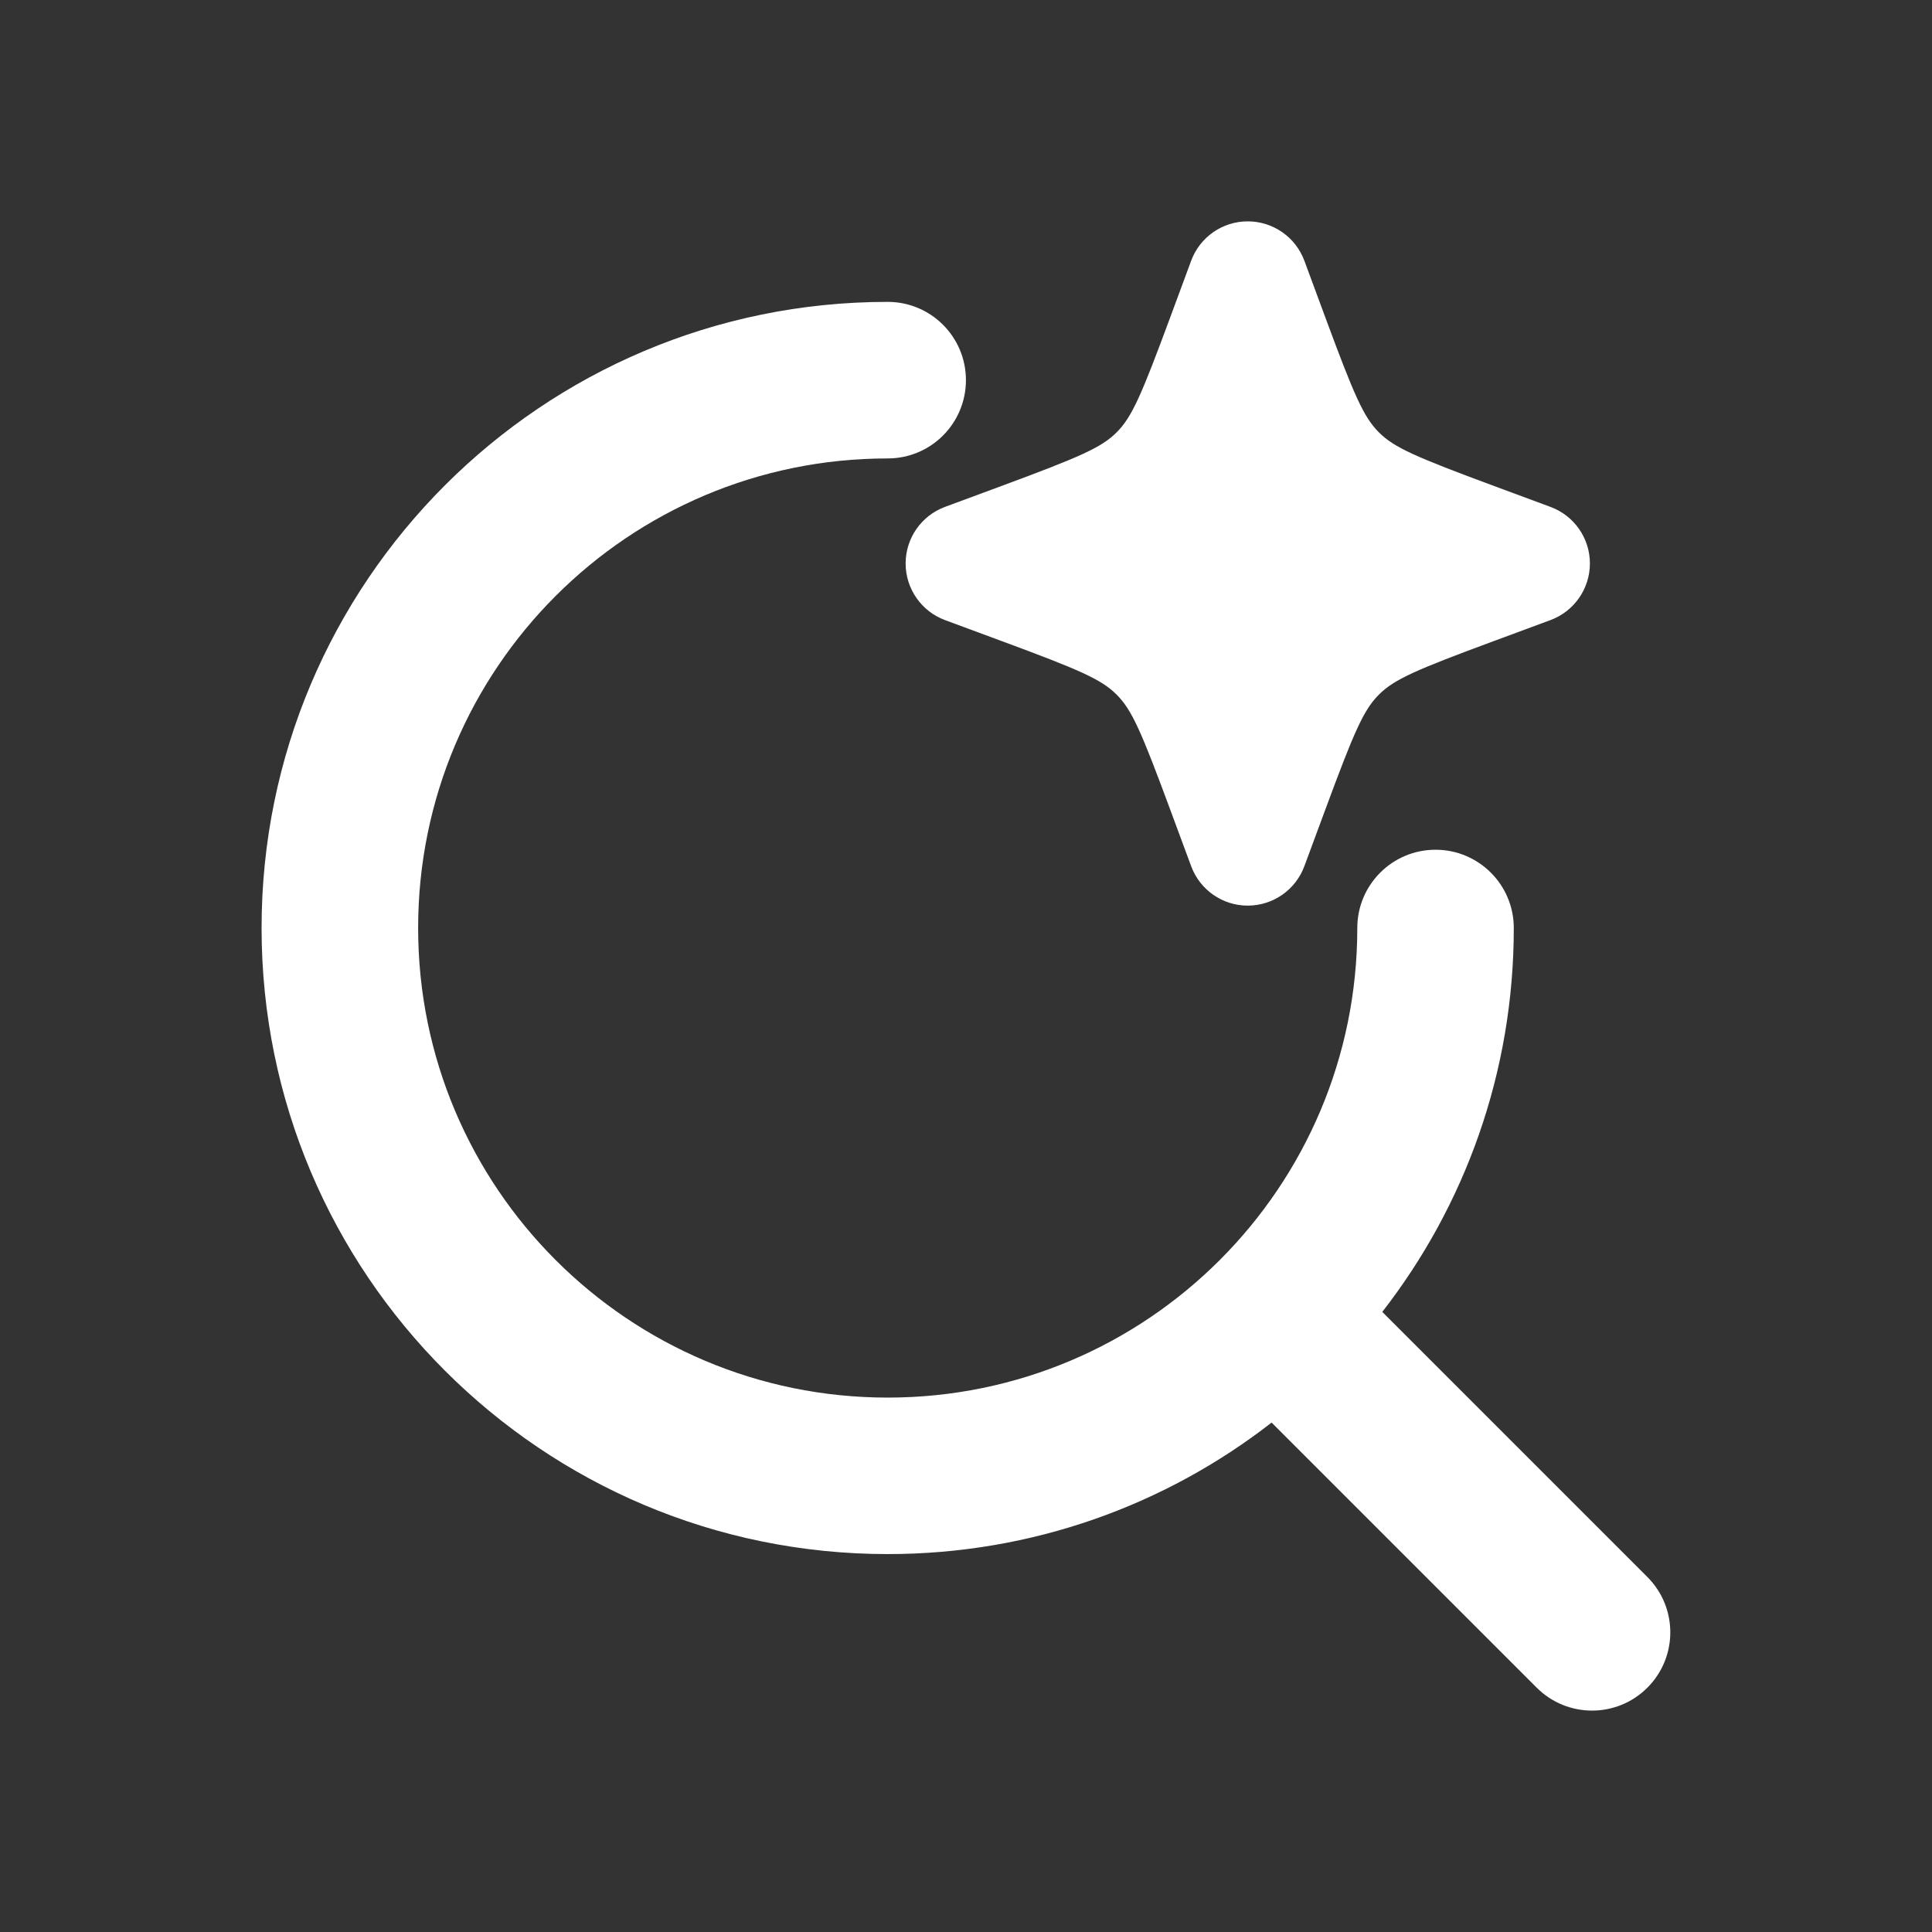 <svg width="28" height="28" viewBox="0 0 28 28" fill="none" xmlns="http://www.w3.org/2000/svg">
<rect x="0" y="0" width="28" height="28" fill="#333333" stroke="none"/>
<g id="ai-search-02-solid-rounded">
<path id="Vector" fill-rule="evenodd" clip-rule="evenodd" d="M3.791 13.449C3.791 8.438 7.854 4.375 12.865 4.375C13.492 4.375 13.999 4.883 13.999 5.509C13.999 6.136 13.492 6.644 12.865 6.644C9.106 6.644 6.06 9.69 6.06 13.449C6.06 17.208 9.106 20.255 12.865 20.255C16.624 20.255 19.671 17.208 19.671 13.449C19.671 12.823 20.178 12.315 20.805 12.315C21.431 12.315 21.939 12.823 21.939 13.449C21.939 15.546 21.228 17.477 20.033 19.013L23.875 22.855C24.318 23.298 24.318 24.017 23.875 24.459C23.433 24.902 22.714 24.902 22.271 24.459L18.429 20.617C16.893 21.812 14.962 22.523 12.865 22.523C7.854 22.523 3.791 18.461 3.791 13.449Z" fill="white"/>
<path id="Vector_2" d="M18.083 3.208C18.449 3.208 18.777 3.436 18.904 3.779L19.205 4.593C19.627 5.734 19.762 6.044 19.984 6.266C20.206 6.488 20.516 6.622 21.657 7.045L22.47 7.346C22.814 7.473 23.042 7.8 23.042 8.166C23.042 8.532 22.814 8.86 22.47 8.987L21.657 9.288C20.516 9.71 20.206 9.845 19.984 10.067C19.762 10.289 19.627 10.599 19.205 11.74L18.904 12.553C18.777 12.897 18.449 13.125 18.083 13.125C17.717 13.125 17.39 12.897 17.263 12.553L16.962 11.74C16.54 10.599 16.405 10.289 16.183 10.067C15.961 9.845 15.651 9.71 14.509 9.288L13.696 8.987C13.353 8.86 13.125 8.532 13.125 8.166C13.125 7.8 13.353 7.473 13.696 7.346L14.509 7.045C15.651 6.622 15.961 6.488 16.183 6.266C16.405 6.044 16.54 5.734 16.962 4.593L17.263 3.779C17.39 3.436 17.717 3.208 18.083 3.208Z" fill="white"/>
</g>
</svg>
